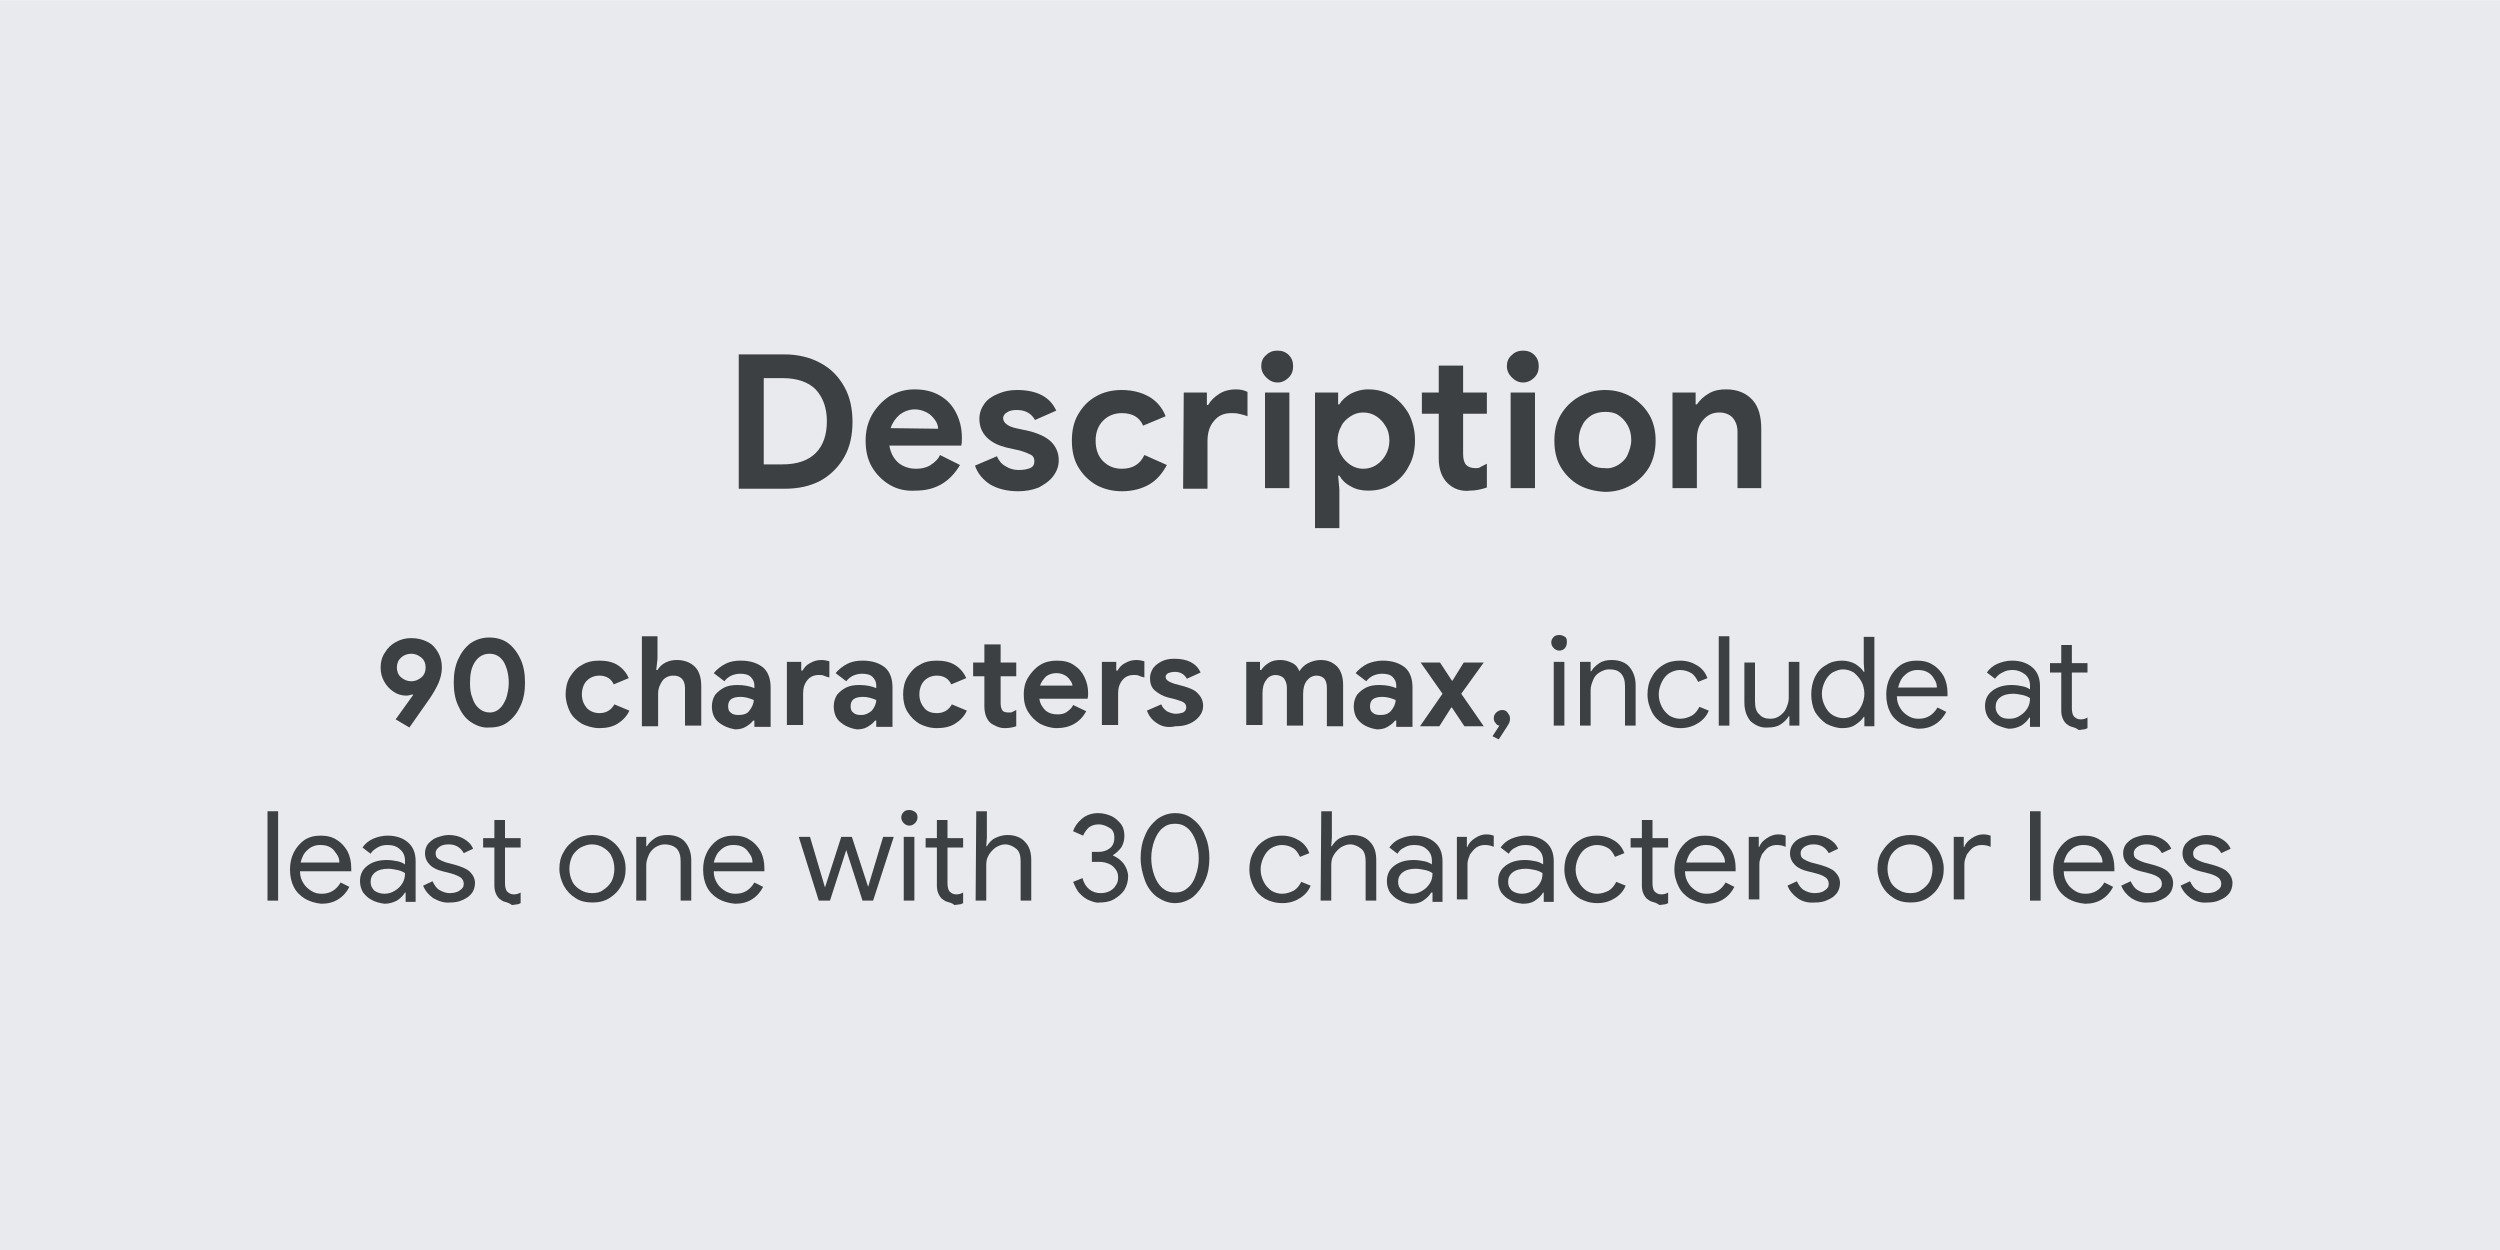 <?xml version="1.0" encoding="utf-8"?>
<!-- Generator: Adobe Illustrator 25.3.1, SVG Export Plug-In . SVG Version: 6.00 Build 0)  -->
<svg version="1.1" id="Layer_1" xmlns="http://www.w3.org/2000/svg" xmlns:xlink="http://www.w3.org/1999/xlink" x="0px" y="0px"
	 viewBox="0 0 400 200" style="enable-background:new 0 0 400 200;" xml:space="preserve">
<style type="text/css">
	.st0{fill:#E8EAED;stroke:#E8EAED;stroke-width:0.55;stroke-linecap:round;stroke-linejoin:round;}
	.st1{fill:#3D4043;}
	.st2{enable-background:new    ;}
</style>
<path class="st0" d="M0.1,0.3h400v200H0L0.1,0.3z"/>
<g>
	<path class="st1" d="M118.2,56.7h7.3c2.2,0,4.2,0.5,5.8,1.4c1.7,0.9,2.9,2.2,3.8,3.8s1.3,3.5,1.3,5.6s-0.4,4-1.3,5.6
		s-2.2,2.9-3.8,3.8c-1.7,0.9-3.6,1.3-5.8,1.3h-7.3L118.2,56.7z M125.2,74.3c2.3,0,4.1-0.6,5.3-1.8s1.8-2.9,1.8-5.1
		c0-2.1-0.6-3.8-1.8-5.1c-1.2-1.2-3-1.8-5.3-1.8h-3v13.8H125.2z"/>
	<g class="st2">
		<path class="st1" d="M142.4,77.6c-1.2-0.7-2.2-1.7-2.9-2.9s-1-2.6-1-4.2c0-1.5,0.3-2.8,1-4.1c0.7-1.2,1.6-2.2,2.8-3
			c1.2-0.7,2.5-1.1,4-1.1c1.6,0,2.9,0.3,4.1,1c1.2,0.7,2,1.6,2.6,2.8s0.9,2.5,0.9,3.9c0,0.5,0,0.9-0.1,1.3h-11.5
			c0.2,1.2,0.7,2.1,1.5,2.8c0.8,0.6,1.7,0.9,2.8,0.9c0.9,0,1.7-0.2,2.3-0.6s1.2-0.9,1.5-1.6l3.2,1.6c-1.6,2.7-3.9,4.1-7.1,4.1
			C145,78.6,143.6,78.3,142.4,77.6L142.4,77.6z M150.1,68.6c0-0.5-0.2-1-0.5-1.4s-0.7-0.9-1.3-1.2s-1.2-0.5-1.9-0.5
			c-0.9,0-1.7,0.3-2.4,0.8c-0.7,0.6-1.2,1.3-1.5,2.2L150.1,68.6L150.1,68.6z"/>
		<path class="st1" d="M158.4,77.5c-1.2-0.8-2-1.8-2.4-3l3.5-1.5c0.3,0.7,0.8,1.3,1.4,1.6c0.6,0.4,1.3,0.6,2.1,0.6
			c0.7,0,1.3-0.1,1.8-0.3s0.7-0.6,0.7-1.1s-0.2-0.9-0.7-1.1c-0.4-0.2-1.1-0.5-2-0.7l-1.8-0.4c-1.2-0.3-2.3-0.8-3.1-1.6
			s-1.2-1.8-1.2-3c0-0.9,0.3-1.7,0.8-2.4s1.2-1.2,2.2-1.6c0.9-0.4,1.9-0.6,3-0.6c3.2,0,5.3,1.1,6.3,3.3l-3.4,1.5
			c-0.6-1.1-1.6-1.6-2.9-1.6c-0.7,0-1.2,0.1-1.6,0.4c-0.4,0.2-0.6,0.6-0.6,0.9c0,0.7,0.7,1.3,2,1.6l2.3,0.5c1.5,0.4,2.7,1,3.4,1.7
			s1.2,1.7,1.2,2.9c0,1-0.3,1.8-0.9,2.6s-1.4,1.3-2.3,1.8c-1,0.4-2.1,0.6-3.3,0.6C161.1,78.6,159.6,78.2,158.4,77.5z"/>
	</g>
	<path class="st1" d="M175.4,77.6c-1.2-0.7-2.2-1.7-2.9-2.9s-1-2.6-1-4.2s0.3-3,1-4.2s1.6-2.2,2.9-2.9c1.2-0.7,2.6-1,4.1-1
		c1.7,0,3.2,0.4,4.4,1.1s2.1,1.8,2.6,3.1l-3.6,1.5c-0.6-1.4-1.8-2-3.4-2c-1.2,0-2.2,0.4-3,1.2s-1.2,1.9-1.2,3.2
		c0,1.4,0.4,2.5,1.2,3.3s1.8,1.2,3,1.2c1.7,0,2.9-0.7,3.6-2.2l3.6,1.6c-0.7,1.3-1.6,2.4-2.8,3.1s-2.7,1.1-4.4,1.1
		C178.1,78.6,176.7,78.3,175.4,77.6L175.4,77.6z"/>
	<g class="st2">
		<path class="st1" d="M189.4,62.8h3.7v2h0.2c0.4-0.7,1-1.3,1.8-1.8s1.7-0.7,2.6-0.7c0.7,0,1.3,0.1,1.9,0.4v3.9
			c-0.5-0.2-1-0.3-1.4-0.4s-0.8-0.1-1.2-0.1c-1.2,0-2.1,0.4-2.8,1.3c-0.7,0.8-1,1.9-1,3.2v7.6h-3.9L189.4,62.8L189.4,62.8z"/>
		<path class="st1" d="M202.6,60.4c-0.5-0.5-0.8-1.1-0.8-1.8s0.2-1.3,0.8-1.8c0.5-0.5,1.1-0.7,1.8-0.7s1.3,0.2,1.8,0.7
			s0.7,1.1,0.7,1.8s-0.2,1.3-0.7,1.8s-1.1,0.8-1.8,0.8S203.1,60.9,202.6,60.4z M202.4,62.8h3.9v15.3h-3.9V62.8z"/>
	</g>
	<path class="st1" d="M210.4,62.8h3.7v1.9h0.2c0.4-0.7,1-1.2,1.8-1.7c0.8-0.4,1.7-0.7,2.8-0.7c1.4,0,2.6,0.3,3.8,1
		c1.1,0.7,2,1.7,2.7,2.9c0.6,1.2,1,2.6,1,4.2s-0.3,3-1,4.2c-0.6,1.2-1.5,2.2-2.7,2.9c-1.1,0.7-2.4,1-3.8,1c-1,0-2-0.2-2.8-0.7
		c-0.8-0.4-1.4-1-1.8-1.7h-0.2l0.2,2.2v6.2h-3.9V62.8z M220.2,74.4c0.6-0.4,1.1-0.9,1.5-1.6s0.6-1.5,0.6-2.3c0-0.9-0.2-1.7-0.6-2.3
		c-0.4-0.7-0.9-1.2-1.5-1.6s-1.3-0.6-2.1-0.6c-0.7,0-1.4,0.2-2,0.6s-1.2,0.9-1.5,1.6c-0.4,0.7-0.6,1.5-0.6,2.3
		c0,0.9,0.2,1.7,0.6,2.3c0.4,0.7,0.9,1.2,1.5,1.6s1.3,0.6,2,0.6C218.9,75,219.6,74.8,220.2,74.4z"/>
	<path class="st1" d="M233.2,78.3c-0.6-0.2-1.2-0.6-1.6-1c-0.9-0.9-1.4-2.2-1.4-3.9v-7.2h-2.7v-3.4h2.7v-4.3h3.9v4.3h3.8v3.4h-3.8
		v6.5c0,0.8,0.2,1.4,0.5,1.7s0.8,0.5,1.4,0.5c0.4,0,0.7,0,0.9-0.2c0.2-0.1,0.6-0.3,1-0.5V78c-0.9,0.3-1.8,0.5-2.7,0.5
		C234.5,78.6,233.8,78.5,233.2,78.3L233.2,78.3z"/>
	<path class="st1" d="M241.9,60.4c-0.5-0.5-0.8-1.1-0.8-1.8s0.2-1.3,0.8-1.8c0.5-0.5,1.1-0.7,1.8-0.7s1.3,0.2,1.8,0.7
		s0.7,1.1,0.7,1.8s-0.2,1.3-0.7,1.8s-1.1,0.8-1.8,0.8S242.4,60.9,241.9,60.4z M241.7,62.8h3.9v15.3h-3.9V62.8z"/>
	<path class="st1" d="M252.6,77.6c-1.2-0.7-2.2-1.7-2.9-2.9s-1-2.6-1-4.2c0-1.5,0.3-2.9,1-4.1s1.7-2.2,2.9-2.9s2.7-1.1,4.2-1.1
		c1.6,0,3,0.4,4.2,1.1s2.2,1.7,2.9,2.9s1,2.6,1,4.1s-0.3,2.9-1,4.2c-0.7,1.2-1.7,2.2-2.9,2.9s-2.6,1.1-4.2,1.1
		C255.2,78.6,253.9,78.3,252.6,77.6L252.6,77.6z M258.9,74.4c0.6-0.4,1.2-0.9,1.5-1.6s0.6-1.5,0.6-2.4s-0.2-1.7-0.6-2.4
		s-0.9-1.2-1.5-1.6s-1.3-0.5-2.1-0.5s-1.5,0.2-2.1,0.5c-0.6,0.4-1.2,0.9-1.5,1.6c-0.4,0.7-0.6,1.5-0.6,2.4s0.2,1.7,0.6,2.4
		s0.9,1.2,1.5,1.6s1.3,0.5,2.1,0.5C257.5,75,258.2,74.8,258.9,74.4z"/>
	<path class="st1" d="M267.6,62.8h3.7v1.9h0.2c0.5-0.7,1.1-1.3,2-1.8s1.8-0.6,2.7-0.6c1.8,0,3.2,0.6,4.2,1.7c1,1.1,1.4,2.7,1.4,4.6
		v9.5H278v-9c0-1-0.3-1.7-0.8-2.3c-0.5-0.5-1.2-0.8-2.1-0.8c-1.1,0-1.9,0.4-2.6,1.2s-1,1.8-1,3.1v7.8h-3.9L267.6,62.8L267.6,62.8z"
		/>
	<g class="st2">
		<path class="st1" d="M63.3,115.1l2.8-3.9l-0.1-0.1c-0.3,0.1-0.7,0.2-1,0.2c-0.7,0-1.4-0.2-2-0.6s-1.1-0.9-1.5-1.6
			s-0.6-1.4-0.6-2.3s0.2-1.7,0.7-2.4c0.4-0.7,1-1.3,1.8-1.7c0.7-0.4,1.5-0.6,2.4-0.6c1,0,1.8,0.2,2.6,0.6s1.3,1,1.7,1.7
			s0.6,1.5,0.6,2.4s-0.2,1.6-0.5,2.4c-0.3,0.7-0.8,1.6-1.4,2.5l-3.3,4.7L63.3,115.1z M67.4,108.4c0.5-0.4,0.7-1,0.7-1.6
			s-0.2-1.2-0.7-1.6s-1-0.6-1.6-0.6s-1.2,0.2-1.6,0.6c-0.5,0.4-0.7,1-0.7,1.6s0.2,1.2,0.7,1.6s1,0.6,1.6,0.6S66.9,108.8,67.4,108.4z
			"/>
		<path class="st1" d="M75.3,115.5c-0.9-0.6-1.5-1.5-2-2.6s-0.7-2.3-0.7-3.7s0.2-2.6,0.7-3.7s1.1-1.9,2-2.6c0.9-0.6,1.9-0.9,3-0.9
			s2.2,0.3,3,0.9s1.5,1.5,2,2.6s0.7,2.3,0.7,3.7s-0.2,2.6-0.7,3.7s-1.1,1.9-2,2.6s-1.9,0.9-3,0.9C77.2,116.5,76.2,116.1,75.3,115.5z
			 M79.9,113.4c0.5-0.4,0.8-1,1.1-1.7c0.2-0.7,0.4-1.5,0.4-2.4c0-1.4-0.3-2.5-0.8-3.4c-0.6-0.9-1.3-1.3-2.3-1.3
			c-0.9,0-1.7,0.4-2.3,1.3s-0.8,2-0.8,3.4c0,0.9,0.1,1.7,0.4,2.4c0.2,0.7,0.6,1.3,1.1,1.7s1,0.6,1.7,0.6
			C78.9,114,79.5,113.8,79.9,113.4L79.9,113.4z"/>
		<path class="st1" d="M93.1,115.8c-0.8-0.5-1.5-1.1-1.9-1.9s-0.7-1.8-0.7-2.8s0.2-2,0.7-2.8s1.1-1.5,1.9-1.9
			c0.8-0.5,1.7-0.7,2.8-0.7s2.1,0.2,2.9,0.7s1.4,1.2,1.8,2.1l-2.4,1c-0.4-0.9-1.2-1.4-2.3-1.4c-0.8,0-1.5,0.3-2,0.8
			s-0.8,1.3-0.8,2.2s0.3,1.6,0.8,2.2c0.5,0.5,1.2,0.8,2,0.8c1.1,0,1.9-0.5,2.4-1.4l2.4,1c-0.4,0.9-1.1,1.6-1.9,2.1s-1.8,0.7-2.9,0.7
			C94.9,116.5,93.9,116.2,93.1,115.8L93.1,115.8z"/>
	</g>
	<path class="st1" d="M102.6,101.8h2.6v3.6l-0.2,1.8h0.2c0.3-0.5,0.7-0.9,1.3-1.2s1.2-0.4,1.8-0.4c1.2,0,2.2,0.4,2.9,1.1
		s1,1.8,1,3.1v6.3h-2.6v-6c0-0.7-0.2-1.2-0.5-1.5c-0.4-0.4-0.8-0.5-1.4-0.5c-0.7,0-1.3,0.3-1.7,0.8c-0.4,0.6-0.7,1.2-0.7,2.1v5.2
		h-2.6v-14.4H102.6z"/>
	<path class="st1" d="M114.9,115.5c-0.7-0.6-1-1.5-1-2.5c0-0.7,0.2-1.3,0.5-1.8c0.4-0.5,0.9-0.9,1.5-1.2s1.3-0.4,2.1-0.4
		c1.1,0,2,0.2,2.7,0.5v-0.4c0-0.6-0.2-1-0.6-1.4s-1-0.5-1.7-0.5c-0.5,0-0.9,0.1-1.4,0.3c-0.4,0.2-0.8,0.5-1.1,0.9l-1.7-1.3
		c0.5-0.6,1.1-1.1,1.9-1.5s1.6-0.5,2.4-0.5c1.6,0,2.7,0.4,3.6,1.1c0.8,0.7,1.2,1.8,1.2,3.2v6.3h-2.6v-1h-0.2c-0.3,0.4-0.7,0.7-1.2,1
		s-1.1,0.4-1.7,0.4C116.5,116.5,115.6,116.1,114.9,115.5L114.9,115.5z M119.9,113.7c0.4-0.5,0.7-1.1,0.7-1.7
		c-0.7-0.3-1.4-0.5-2.1-0.5c-1.4,0-2,0.5-2,1.5c0,0.4,0.1,0.8,0.4,1c0.3,0.3,0.7,0.4,1.3,0.4C118.9,114.4,119.6,114.2,119.9,113.7z"
		/>
	<path class="st1" d="M125.7,105.9h2.5v1.4h0.2c0.3-0.5,0.6-0.9,1.2-1.2c0.5-0.3,1.1-0.5,1.8-0.5c0.5,0,0.9,0.1,1.3,0.2v2.6
		c-0.4-0.1-0.7-0.2-0.9-0.3s-0.5-0.1-0.8-0.1c-0.8,0-1.4,0.3-1.8,0.8c-0.5,0.6-0.7,1.3-0.7,2.1v5.1h-2.6v-10.1H125.7z"/>
	<g class="st2">
		<path class="st1" d="M134.4,115.5c-0.7-0.6-1-1.5-1-2.5c0-0.7,0.2-1.3,0.5-1.8c0.4-0.5,0.9-0.9,1.5-1.2s1.3-0.4,2.1-0.4
			c1.1,0,2,0.2,2.7,0.5v-0.4c0-0.6-0.2-1-0.6-1.4s-1-0.5-1.7-0.5c-0.5,0-0.9,0.1-1.4,0.3c-0.4,0.2-0.8,0.5-1.1,0.9l-1.7-1.3
			c0.5-0.6,1.1-1.1,1.9-1.5s1.6-0.5,2.4-0.5c1.6,0,2.7,0.4,3.6,1.1c0.8,0.7,1.2,1.8,1.2,3.2v6.3h-2.6v-1h-0.2
			c-0.3,0.4-0.7,0.7-1.2,1s-1.1,0.4-1.7,0.4C135.9,116.5,135.1,116.1,134.4,115.5z M139.5,113.7c0.4-0.5,0.7-1.1,0.7-1.7
			c-0.7-0.3-1.4-0.5-2.1-0.5c-1.4,0-2,0.5-2,1.5c0,0.4,0.1,0.8,0.4,1c0.3,0.3,0.7,0.4,1.3,0.4S138.9,114.2,139.5,113.7L139.5,113.7z
			"/>
		<path class="st1" d="M147.1,115.8c-0.8-0.5-1.4-1.1-1.9-1.9s-0.7-1.8-0.7-2.8s0.2-2,0.7-2.8s1.1-1.5,1.9-1.9
			c0.8-0.5,1.7-0.7,2.8-0.7s2.1,0.2,2.9,0.7s1.4,1.2,1.8,2.1l-2.4,1c-0.4-0.9-1.2-1.4-2.3-1.4c-0.8,0-1.5,0.3-2,0.8
			s-0.8,1.3-0.8,2.2s0.3,1.6,0.8,2.2s1.2,0.8,2,0.8c1.1,0,1.9-0.5,2.4-1.4l2.4,1c-0.4,0.9-1.1,1.6-1.9,2.1s-1.8,0.7-2.9,0.7
			S147.9,116.2,147.1,115.8L147.1,115.8z"/>
	</g>
	<path class="st1" d="M159.4,116.2c-0.4-0.2-0.8-0.4-1-0.6c-0.6-0.6-0.9-1.5-0.9-2.6v-4.8h-1.8V106h1.8v-2.9h2.6v2.9h2.5v2.2h-2.5
		v4.3c0,0.5,0.1,0.9,0.3,1.2c0.2,0.2,0.5,0.3,1,0.3c0.3,0,0.5,0,0.6-0.1l0.6-0.3v2.6c-0.6,0.2-1.2,0.3-1.8,0.3
		S159.9,116.4,159.4,116.2L159.4,116.2z"/>
	<path class="st1" d="M166.4,115.8c-0.8-0.5-1.4-1.1-1.9-1.9s-0.7-1.7-0.7-2.8c0-1,0.2-1.9,0.7-2.7s1.1-1.5,1.9-2s1.7-0.7,2.7-0.7
		c1.1,0,2,0.2,2.7,0.7c0.8,0.5,1.3,1.1,1.7,1.9s0.6,1.7,0.6,2.6c0,0.3,0,0.6-0.1,0.9h-7.7c0.1,0.8,0.5,1.4,1,1.9
		c0.5,0.4,1.1,0.6,1.9,0.6c0.6,0,1.1-0.1,1.5-0.4s0.8-0.6,1-1.1l2.1,1c-1,1.8-2.6,2.7-4.7,2.7C168.1,116.5,167.2,116.2,166.4,115.8z
		 M171.6,109.8c0-0.3-0.1-0.6-0.4-1s-0.5-0.6-0.9-0.8s-0.8-0.3-1.3-0.3c-0.6,0-1.2,0.2-1.6,0.5c-0.4,0.4-0.8,0.9-1,1.5h5.2V109.8z"
		/>
	<path class="st1" d="M176.1,105.9h2.5v1.4h0.2c0.3-0.5,0.6-0.9,1.2-1.2c0.5-0.3,1.1-0.5,1.8-0.5c0.5,0,0.9,0.1,1.3,0.2v2.6
		c-0.4-0.1-0.7-0.2-0.9-0.3s-0.5-0.1-0.8-0.1c-0.8,0-1.4,0.3-1.8,0.8c-0.5,0.6-0.7,1.3-0.7,2.1v5.1h-2.6v-10.1H176.1z"/>
	<path class="st1" d="M185.1,115.7c-0.8-0.5-1.3-1.2-1.6-2l2.3-1c0.2,0.5,0.5,0.8,0.9,1.1c0.4,0.2,0.9,0.4,1.4,0.4s0.9-0.1,1.2-0.2
		c0.3-0.2,0.5-0.4,0.5-0.8c0-0.3-0.1-0.6-0.4-0.8s-0.7-0.3-1.3-0.5l-1.2-0.3c-0.8-0.2-1.5-0.6-2.1-1.1s-0.8-1.2-0.8-2
		c0-0.6,0.2-1.1,0.5-1.6c0.4-0.5,0.8-0.8,1.4-1.1s1.3-0.4,2-0.4c2.1,0,3.5,0.7,4.2,2.2l-2.2,1c-0.4-0.7-1-1.1-1.9-1.1
		c-0.5,0-0.8,0.1-1.1,0.2c-0.3,0.2-0.4,0.4-0.4,0.6c0,0.5,0.5,0.8,1.4,1.1l1.5,0.4c1,0.3,1.8,0.6,2.3,1.2c0.5,0.5,0.8,1.2,0.8,1.9
		s-0.2,1.2-0.6,1.7s-0.9,0.9-1.6,1.2s-1.4,0.4-2.2,0.4C186.8,116.5,185.8,116.2,185.1,115.7L185.1,115.7z"/>
	<g class="st2">
		<path class="st1" d="M199.1,105.9h2.5v1.3h0.2c0.3-0.5,0.8-0.9,1.3-1.2s1.1-0.4,1.8-0.4s1.3,0.2,1.9,0.5s0.9,0.8,1.1,1.3
			c0.3-0.5,0.8-1,1.4-1.3s1.3-0.5,2-0.5c1.2,0,2,0.4,2.7,1.1c0.6,0.7,0.9,1.7,0.9,2.9v6.6h-2.6v-6.1c0-0.6-0.1-1.1-0.4-1.5
			c-0.3-0.3-0.7-0.5-1.2-0.5c-0.7,0-1.2,0.3-1.6,0.8s-0.6,1.2-0.6,2.1v5.1h-2.6V110c0-0.6-0.2-1.1-0.5-1.5c-0.3-0.3-0.8-0.5-1.3-0.5
			c-0.6,0-1.2,0.3-1.5,0.8c-0.4,0.5-0.6,1.2-0.6,2.1v5.1h-2.6v-10.1L199.1,105.9z"/>
		<path class="st1" d="M217.6,115.5c-0.7-0.6-1-1.5-1-2.5c0-0.7,0.2-1.3,0.5-1.8c0.4-0.5,0.9-0.9,1.5-1.2s1.3-0.4,2.1-0.4
			c1.1,0,2,0.2,2.7,0.5v-0.4c0-0.6-0.2-1-0.6-1.4s-1-0.5-1.7-0.5c-0.5,0-0.9,0.1-1.4,0.3c-0.4,0.2-0.8,0.5-1.1,0.9l-1.7-1.3
			c0.5-0.6,1.1-1.1,1.9-1.5c0.7-0.3,1.6-0.5,2.4-0.5c1.6,0,2.7,0.4,3.6,1.1c0.8,0.7,1.2,1.8,1.2,3.2v6.3h-2.6v-1h-0.2
			c-0.3,0.4-0.7,0.7-1.2,1s-1.1,0.4-1.7,0.4C219.1,116.5,218.2,116.1,217.6,115.5z M222.6,113.7c0.4-0.5,0.7-1.1,0.7-1.7
			c-0.7-0.3-1.4-0.5-2.1-0.5c-1.4,0-2,0.5-2,1.5c0,0.4,0.1,0.8,0.4,1c0.3,0.3,0.7,0.4,1.3,0.4C221.6,114.4,222.2,114.2,222.6,113.7
			L222.6,113.7z"/>
	</g>
	<path class="st1" d="M230.8,111l-3.5-5h3.1l1.9,2.9h0.1l1.8-2.9h3.2l-3.6,5l3.6,5.2h-3.1l-2-3h-0.1l-1.9,3h-3.1L230.8,111z"/>
	<g class="st2">
		<path class="st1" d="M238.8,117.8l1.1-1.7c-0.2,0-0.5-0.2-0.6-0.4c-0.2-0.2-0.3-0.5-0.3-0.8s0.1-0.6,0.4-0.9
			c0.2-0.2,0.6-0.4,0.9-0.4c0.4,0,0.7,0.1,0.9,0.4s0.4,0.5,0.4,0.9c0,0.2,0,0.4-0.1,0.7c-0.1,0.2-0.2,0.4-0.4,0.7l-1.3,2
			L238.8,117.8z"/>
		<path class="st1" d="M248.6,103.7c-0.2-0.2-0.4-0.5-0.4-0.9c0-0.3,0.1-0.6,0.4-0.9c0.2-0.2,0.5-0.3,0.9-0.3c0.3,0,0.6,0.1,0.9,0.3
			s0.3,0.5,0.3,0.9c0,0.3-0.1,0.6-0.3,0.9c-0.2,0.2-0.5,0.4-0.9,0.4S248.8,103.9,248.6,103.7z M248.6,105.9h1.7v10.2h-1.7V105.9z"/>
		<path class="st1" d="M252.9,105.9h1.6v1.5h0.1c0.3-0.5,0.7-0.9,1.3-1.3s1.3-0.5,2-0.5c1.2,0,2.2,0.4,2.8,1.1s1,1.7,1,2.9v6.5H260
			v-6.3c0-0.9-0.2-1.6-0.7-2.1s-1.1-0.6-1.9-0.6c-0.5,0-1,0.2-1.5,0.5s-0.8,0.7-1,1.2s-0.4,1-0.4,1.6v5.7h-1.7v-10.2L252.9,105.9z"
			/>
		<path class="st1" d="M266.1,115.8c-0.8-0.5-1.4-1.1-1.8-1.9s-0.7-1.7-0.7-2.8c0-1,0.2-2,0.7-2.8c0.4-0.8,1.1-1.5,1.8-1.9
			c0.8-0.5,1.7-0.7,2.7-0.7c1.1,0,2,0.3,2.8,0.8s1.3,1.2,1.6,2l-1.5,0.6c-0.3-0.6-0.6-1.1-1.1-1.4s-1.1-0.5-1.8-0.5
			c-0.6,0-1.2,0.2-1.7,0.5s-0.9,0.8-1.2,1.4s-0.5,1.3-0.5,2c0,0.8,0.2,1.4,0.5,2s0.7,1,1.2,1.4c0.5,0.3,1.1,0.5,1.7,0.5
			c0.7,0,1.3-0.2,1.9-0.5c0.5-0.3,0.9-0.8,1.2-1.4l1.5,0.6c-0.3,0.8-0.9,1.5-1.7,2s-1.7,0.8-2.8,0.8
			C267.8,116.5,267,116.2,266.1,115.8L266.1,115.8z"/>
		<path class="st1" d="M275,101.8h1.7v14.3H275V101.8z"/>
	</g>
	<g class="st2">
		<path class="st1" d="M280.1,115.4c-0.6-0.7-1-1.7-1-3V106h1.7v6.2c0,1,0.2,1.7,0.7,2.1c0.4,0.5,1,0.7,1.8,0.7
			c0.6,0,1.1-0.2,1.5-0.5s0.8-0.7,1-1.2s0.4-1,0.4-1.6v-5.8h1.7v10.2h-1.6v-1.5h-0.1c-0.3,0.5-0.7,0.9-1.3,1.3s-1.3,0.5-2,0.5
			C281.8,116.5,280.9,116.1,280.1,115.4L280.1,115.4z"/>
		<path class="st1" d="M292.2,115.8c-0.7-0.5-1.3-1.1-1.8-1.9c-0.4-0.8-0.6-1.8-0.6-2.8s0.2-2,0.6-2.8s1-1.5,1.8-1.9
			c0.7-0.5,1.6-0.7,2.5-0.7c0.8,0,1.5,0.2,2.1,0.5c0.6,0.4,1.1,0.8,1.4,1.3h0.1l-0.1-1.4v-4.2h1.7v14.3h-1.6v-1.5h-0.1
			c-0.3,0.5-0.8,0.9-1.4,1.3s-1.3,0.5-2.1,0.5C293.9,116.5,293,116.2,292.2,115.8z M296.6,114.4c0.5-0.3,0.9-0.8,1.2-1.4
			s0.5-1.3,0.5-2s-0.2-1.5-0.5-2s-0.7-1-1.2-1.4c-0.5-0.3-1.1-0.5-1.7-0.5s-1.1,0.2-1.7,0.5c-0.5,0.3-0.9,0.8-1.2,1.4
			s-0.5,1.3-0.5,2c0,0.8,0.2,1.4,0.5,2s0.7,1.1,1.2,1.4s1.1,0.5,1.7,0.5S296,114.8,296.6,114.4z"/>
	</g>
	<path class="st1" d="M304.2,115.8c-0.8-0.5-1.4-1.1-1.8-1.9s-0.6-1.7-0.6-2.8c0-1,0.2-1.9,0.6-2.7s1-1.5,1.7-2
		c0.8-0.5,1.6-0.7,2.6-0.7s1.9,0.2,2.6,0.7c0.7,0.4,1.3,1.1,1.7,1.8c0.4,0.8,0.6,1.7,0.6,2.7v0.5h-8.1c0,0.8,0.2,1.4,0.6,2
		c0.3,0.5,0.8,0.9,1.3,1.2s1,0.4,1.6,0.4c1.3,0,2.3-0.6,3-1.8l1.4,0.7c-0.4,0.8-1,1.5-1.8,2s-1.7,0.7-2.7,0.7
		C306,116.5,305.1,116.2,304.2,115.8L304.2,115.8z M309.9,110c0-0.4-0.1-0.9-0.4-1.3c-0.2-0.4-0.5-0.8-1-1.1s-1-0.4-1.7-0.4
		c-0.8,0-1.5,0.3-2,0.8c-0.6,0.5-0.9,1.2-1.1,2H309.9z"/>
	<path class="st1" d="M319.5,116c-0.6-0.3-1-0.7-1.4-1.2c-0.3-0.5-0.5-1.1-0.5-1.8c0-1.1,0.4-1.9,1.2-2.5s1.8-0.9,3.1-0.9
		c0.6,0,1.2,0.1,1.7,0.2s0.9,0.3,1.2,0.5v-0.6c0-0.8-0.3-1.4-0.8-1.8s-1.2-0.7-2-0.7c-0.6,0-1.1,0.1-1.6,0.4c-0.5,0.2-0.9,0.6-1.2,1
		l-1.3-1c0.4-0.6,1-1.1,1.7-1.4s1.5-0.5,2.3-0.5c1.4,0,2.5,0.4,3.3,1.1s1.2,1.7,1.2,3v6.5h-1.6v-1.5h-0.1c-0.3,0.5-0.7,0.9-1.3,1.3
		c-0.6,0.3-1.2,0.5-2,0.5C320.8,116.5,320.2,116.3,319.5,116L319.5,116z M323.2,114.5c0.5-0.3,0.9-0.7,1.2-1.2s0.4-1,0.4-1.6
		c-0.3-0.2-0.7-0.4-1.2-0.5s-1-0.2-1.5-0.2c-0.9,0-1.6,0.2-2.1,0.6s-0.7,0.9-0.7,1.5s0.2,1,0.6,1.4s1,0.5,1.6,0.5
		C322.2,115,322.8,114.8,323.2,114.5z"/>
	<path class="st1" d="M331.5,116.3c-0.4-0.1-0.6-0.3-0.9-0.5c-0.5-0.5-0.8-1.2-0.8-2.1v-6.1H328v-1.5h1.8v-2.9h1.7v2.9h2.5v1.5h-2.5
		v5.7c0,0.6,0.1,1,0.3,1.3c0.3,0.3,0.6,0.5,1.1,0.5c0.4,0,0.8-0.1,1.1-0.3v1.7c-0.2,0.1-0.4,0.2-0.6,0.2s-0.5,0.1-0.8,0.1
		C332.2,116.5,331.9,116.4,331.5,116.3L331.5,116.3z"/>
	<path class="st1" d="M42.8,129.8h1.7v14.3h-1.7V129.8z"/>
	<path class="st1" d="M48.8,143.8c-0.8-0.5-1.4-1.1-1.8-1.9s-0.6-1.7-0.6-2.8c0-1,0.2-1.9,0.6-2.7s1-1.5,1.7-2
		c0.8-0.5,1.6-0.7,2.6-0.7s1.9,0.2,2.6,0.7c0.7,0.4,1.3,1.1,1.7,1.8c0.4,0.8,0.6,1.7,0.6,2.7v0.5H48c0,0.8,0.2,1.4,0.6,2
		c0.3,0.5,0.8,0.9,1.3,1.2s1,0.4,1.6,0.4c1.3,0,2.3-0.6,3-1.8l1.4,0.7c-0.4,0.8-1,1.5-1.8,2s-1.7,0.7-2.7,0.7
		C50.4,144.5,49.5,144.2,48.8,143.8L48.8,143.8z M54.3,138c0-0.4-0.1-0.9-0.4-1.3s-0.5-0.8-1-1.1s-1-0.4-1.7-0.4
		c-0.8,0-1.5,0.3-2,0.8c-0.6,0.5-0.9,1.2-1.1,2H54.3z"/>
	<g class="st2">
		<path class="st1" d="M59.5,144c-0.6-0.3-1-0.7-1.4-1.2c-0.3-0.5-0.5-1.1-0.5-1.8c0-1.1,0.4-1.9,1.2-2.5s1.8-0.9,3.1-0.9
			c0.6,0,1.2,0.1,1.7,0.2c0.5,0.1,0.9,0.3,1.2,0.5v-0.6c0-0.8-0.3-1.4-0.8-1.8c-0.5-0.5-1.2-0.7-2-0.7c-0.6,0-1.1,0.1-1.6,0.4
			s-0.9,0.6-1.1,1l-1.3-1c0.4-0.6,1-1.1,1.7-1.4s1.5-0.5,2.3-0.5c1.4,0,2.5,0.4,3.3,1.1s1.2,1.7,1.2,3v6.5h-1.6v-1.5h-0.1
			c-0.3,0.5-0.7,0.9-1.3,1.3c-0.6,0.3-1.2,0.5-2,0.5C60.8,144.5,60,144.3,59.5,144z M63.2,142.5c0.5-0.3,0.9-0.7,1.2-1.2
			s0.4-1,0.4-1.6c-0.3-0.2-0.7-0.4-1.2-0.5s-1-0.2-1.5-0.2c-0.9,0-1.6,0.2-2.1,0.6s-0.7,0.9-0.7,1.5s0.2,1,0.6,1.4
			c0.4,0.3,1,0.5,1.6,0.5C62.2,143,62.7,142.8,63.2,142.5z"/>
		<path class="st1" d="M69.3,143.7c-0.7-0.5-1.3-1.2-1.6-2l1.5-0.7c0.3,0.6,0.6,1.1,1.1,1.4s1.1,0.5,1.6,0.5c0.6,0,1.2-0.1,1.6-0.4
			c0.5-0.3,0.7-0.6,0.7-1.1c0-0.4-0.2-0.8-0.5-1s-0.9-0.5-1.7-0.7l-1.2-0.3c-0.8-0.2-1.5-0.5-2-1s-0.8-1.1-0.8-1.9
			c0-0.6,0.2-1.1,0.5-1.5c0.4-0.4,0.8-0.8,1.4-1s1.2-0.4,1.9-0.4c0.9,0,1.7,0.2,2.4,0.6s1.2,0.9,1.5,1.6l-1.5,0.7
			c-0.5-0.9-1.3-1.4-2.4-1.4c-0.6,0-1.1,0.1-1.5,0.4s-0.6,0.6-0.6,1s0.1,0.7,0.4,0.9s0.7,0.4,1.3,0.6l1.5,0.4c1,0.3,1.8,0.6,2.3,1.1
			s0.8,1.1,0.8,1.8c0,0.6-0.2,1.2-0.5,1.6c-0.4,0.5-0.8,0.8-1.5,1.1c-0.6,0.3-1.3,0.4-2,0.4C71.1,144.5,70.2,144.2,69.3,143.7
			L69.3,143.7z"/>
	</g>
	<path class="st1" d="M80.8,144.3c-0.4-0.1-0.6-0.3-0.9-0.5c-0.5-0.5-0.8-1.2-0.8-2.1v-6.1h-1.8v-1.5h1.8v-2.9h1.7v2.9h2.5v1.5h-2.5
		v5.7c0,0.6,0.1,1,0.3,1.3c0.3,0.3,0.6,0.5,1.1,0.5c0.4,0,0.8-0.1,1.1-0.3v1.7c-0.2,0.1-0.4,0.2-0.6,0.2s-0.5,0.1-0.8,0.1
		C81.5,144.5,81.2,144.4,80.8,144.3L80.8,144.3z"/>
	<path class="st1" d="M92.1,143.7c-0.8-0.5-1.4-1.1-1.9-2c-0.4-0.8-0.7-1.7-0.7-2.7s0.2-1.9,0.7-2.7c0.4-0.8,1.1-1.5,1.9-2
		s1.7-0.7,2.7-0.7s1.9,0.2,2.7,0.7s1.4,1.1,1.9,2s0.7,1.7,0.7,2.7s-0.2,1.9-0.7,2.7c-0.4,0.8-1.1,1.5-1.9,2s-1.7,0.7-2.7,0.7
		S92.8,144.2,92.1,143.7z M96.5,142.4c0.5-0.3,1-0.8,1.3-1.3s0.5-1.3,0.5-2.1s-0.2-1.5-0.5-2.1s-0.8-1-1.3-1.3s-1.1-0.5-1.8-0.5
		c-0.6,0-1.2,0.2-1.8,0.5c-0.5,0.3-1,0.8-1.3,1.3c-0.3,0.6-0.5,1.3-0.5,2.1s0.2,1.5,0.5,2.1s0.8,1,1.3,1.3s1.1,0.5,1.8,0.5
		S96,142.8,96.5,142.4z"/>
	<g class="st2">
		<path class="st1" d="M101.8,133.9h1.6v1.5h0.1c0.3-0.5,0.7-0.9,1.3-1.3s1.3-0.5,2-0.5c1.2,0,2.2,0.4,2.8,1.1s1,1.7,1,2.9v6.5h-1.7
			v-6.3c0-0.9-0.2-1.6-0.7-2.1c-0.5-0.4-1.1-0.6-1.9-0.6c-0.5,0-1,0.2-1.5,0.5c-0.4,0.3-0.8,0.7-1,1.2s-0.4,1-0.4,1.6v5.7h-1.6
			L101.8,133.9z"/>
		<path class="st1" d="M114.9,143.8c-0.8-0.5-1.4-1.1-1.8-1.9s-0.6-1.7-0.6-2.8c0-1,0.2-1.9,0.6-2.7s1-1.5,1.7-2
			c0.8-0.5,1.6-0.7,2.6-0.7s1.9,0.2,2.6,0.7c0.7,0.4,1.3,1.1,1.7,1.8c0.4,0.8,0.6,1.7,0.6,2.7v0.5h-8.1c0,0.8,0.2,1.4,0.6,2
			c0.3,0.5,0.8,0.9,1.3,1.2s1,0.4,1.6,0.4c1.3,0,2.3-0.6,3-1.8l1.4,0.7c-0.4,0.8-1,1.5-1.8,2s-1.7,0.7-2.7,0.7
			C116.5,144.5,115.6,144.2,114.9,143.8L114.9,143.8z M120.4,138c0-0.4-0.1-0.9-0.4-1.3s-0.5-0.8-1-1.1s-1-0.4-1.7-0.4
			c-0.8,0-1.5,0.3-2,0.8c-0.6,0.5-0.9,1.2-1.1,2H120.4z"/>
		<path class="st1" d="M127.8,133.9h1.8l2.4,8.1l2.6-8.1h1.7l2.6,8l2.4-8h1.7l-3.3,10.2h-1.7l-2.6-8.1l-2.6,8.1H131L127.8,133.9z"/>
	</g>
	<path class="st1" d="M144.6,131.7c-0.2-0.2-0.4-0.5-0.4-0.9c0-0.3,0.1-0.6,0.4-0.9c0.2-0.2,0.5-0.3,0.9-0.3c0.3,0,0.6,0.1,0.9,0.3
		s0.4,0.5,0.4,0.9c0,0.3-0.1,0.6-0.4,0.9c-0.2,0.2-0.5,0.4-0.9,0.4S144.8,131.9,144.6,131.7z M144.6,133.9h1.7v10.2h-1.7V133.9z"/>
	<path class="st1" d="M151.6,144.3c-0.4-0.1-0.6-0.3-0.9-0.5c-0.5-0.5-0.8-1.2-0.8-2.1v-6.1h-1.8v-1.5h1.8v-2.9h1.7v2.9h2.5v1.5
		h-2.5v5.7c0,0.6,0.1,1,0.3,1.3c0.3,0.3,0.6,0.5,1.1,0.5c0.4,0,0.8-0.1,1.1-0.3v1.7c-0.2,0.1-0.4,0.2-0.6,0.2s-0.5,0.1-0.8,0.1
		C152.4,144.5,151.9,144.4,151.6,144.3L151.6,144.3z"/>
	<g class="st2">
		<path class="st1" d="M156.2,129.8h1.7v4.2l-0.1,1.4h0.1c0.3-0.5,0.7-1,1.3-1.3s1.3-0.5,2-0.5c1.2,0,2.2,0.4,2.8,1.1
			c0.7,0.7,1,1.7,1,2.9v6.5h-1.7v-6.3c0-0.9-0.2-1.6-0.7-2s-1.1-0.7-1.8-0.7c-0.5,0-1,0.2-1.5,0.5c-0.4,0.3-0.8,0.7-1.1,1.2
			s-0.4,1-0.4,1.6v5.7h-1.7L156.2,129.8L156.2,129.8z"/>
		<path class="st1" d="M174.4,144.1c-0.6-0.2-1.1-0.6-1.6-1.1s-0.8-1.2-1.1-1.9l1.5-0.6c0.2,0.8,0.6,1.4,1.1,1.8s1.1,0.6,1.8,0.6
			c0.5,0,1-0.1,1.4-0.3s0.8-0.5,1-0.9c0.3-0.4,0.4-0.8,0.4-1.3s-0.1-0.9-0.4-1.3s-0.6-0.7-1.1-0.9s-0.9-0.3-1.5-0.3h-1.2v-1.6h1.1
			c0.7,0,1.3-0.2,1.8-0.6s0.7-1,0.7-1.7c0-0.6-0.2-1.2-0.7-1.5s-1.1-0.6-1.8-0.6s-1.2,0.2-1.6,0.5c-0.4,0.4-0.7,0.8-0.9,1.3
			l-1.6-0.7c0.2-0.7,0.7-1.4,1.4-2s1.6-0.9,2.6-0.9c0.8,0,1.5,0.2,2.2,0.5c0.6,0.3,1.1,0.8,1.5,1.3c0.4,0.6,0.5,1.2,0.5,1.9
			s-0.2,1.3-0.5,1.8c-0.4,0.5-0.8,0.9-1.3,1.2v0.1c0.7,0.3,1.2,0.7,1.7,1.3c0.4,0.6,0.7,1.3,0.7,2c0,0.8-0.2,1.5-0.6,2.2
			c-0.4,0.6-1,1.1-1.7,1.5s-1.5,0.5-2.3,0.5C175.5,144.5,174.9,144.3,174.4,144.1L174.4,144.1z"/>
		<path class="st1" d="M185.1,143.5c-0.8-0.6-1.5-1.5-1.9-2.6s-0.7-2.3-0.7-3.6s0.2-2.5,0.7-3.6c0.4-1.1,1.1-1.9,1.9-2.6
			c0.8-0.6,1.8-1,2.9-1s2.1,0.3,2.9,1c0.8,0.6,1.5,1.5,1.9,2.6c0.5,1.1,0.7,2.3,0.7,3.6s-0.2,2.5-0.7,3.6s-1.1,1.9-1.9,2.6
			c-0.8,0.6-1.8,1-2.9,1S186,144.1,185.1,143.5z M190,142.1c0.6-0.5,1-1.1,1.3-2c0.3-0.8,0.5-1.8,0.5-2.8s-0.2-2-0.5-2.8
			s-0.7-1.5-1.3-2s-1.2-0.7-2-0.7s-1.4,0.2-2,0.7s-1,1.2-1.3,2s-0.5,1.8-0.5,2.8s0.2,2,0.5,2.8s0.7,1.5,1.3,2s1.2,0.7,2,0.7
			S189.4,142.6,190,142.1z"/>
		<path class="st1" d="M202.4,143.8c-0.8-0.5-1.4-1.1-1.8-1.9s-0.7-1.7-0.7-2.8c0-1,0.2-2,0.7-2.8c0.4-0.8,1.1-1.5,1.8-1.9
			c0.8-0.5,1.7-0.7,2.7-0.7c1.1,0,2,0.3,2.8,0.8s1.3,1.2,1.6,2l-1.5,0.6c-0.3-0.6-0.6-1.1-1.1-1.4s-1.1-0.5-1.8-0.5
			c-0.6,0-1.2,0.2-1.7,0.5s-0.9,0.8-1.2,1.4s-0.5,1.3-0.5,2c0,0.8,0.2,1.4,0.5,2s0.7,1,1.2,1.4c0.5,0.3,1.1,0.5,1.7,0.5
			c0.7,0,1.3-0.2,1.9-0.5c0.5-0.3,0.9-0.8,1.2-1.4l1.5,0.6c-0.3,0.8-0.9,1.5-1.7,2s-1.7,0.8-2.8,0.8S203.1,144.2,202.4,143.8
			L202.4,143.8z"/>
	</g>
	<path class="st1" d="M211.4,129.8h1.7v4.2l-0.1,1.4h0.1c0.3-0.5,0.7-1,1.3-1.3s1.3-0.5,2-0.5c1.2,0,2.2,0.4,2.8,1.1
		c0.7,0.7,1,1.7,1,2.9v6.5h-1.7v-6.3c0-0.9-0.2-1.6-0.7-2s-1.1-0.7-1.8-0.7c-0.5,0-1,0.2-1.5,0.5c-0.4,0.3-0.8,0.7-1.1,1.2
		s-0.4,1-0.4,1.6v5.7h-1.7L211.4,129.8L211.4,129.8z"/>
	<path class="st1" d="M223.8,144c-0.6-0.3-1-0.7-1.4-1.2c-0.3-0.5-0.5-1.1-0.5-1.8c0-1.1,0.4-1.9,1.2-2.5s1.8-0.9,3.1-0.9
		c0.6,0,1.2,0.1,1.7,0.2s0.9,0.3,1.2,0.5v-0.6c0-0.8-0.3-1.4-0.8-1.8c-0.5-0.5-1.2-0.7-2-0.7c-0.6,0-1.1,0.1-1.6,0.4
		c-0.5,0.2-0.9,0.6-1.1,1l-1.3-1c0.4-0.6,1-1.1,1.7-1.4s1.5-0.5,2.3-0.5c1.4,0,2.5,0.4,3.3,1.1s1.2,1.7,1.2,3v6.5h-1.6v-1.5H229
		c-0.3,0.5-0.7,0.9-1.3,1.3s-1.2,0.5-2,0.5C225,144.5,224.3,144.3,223.8,144L223.8,144z M227.6,142.5c0.5-0.3,0.9-0.7,1.2-1.2
		s0.4-1,0.4-1.6c-0.3-0.2-0.7-0.4-1.2-0.5s-1-0.2-1.5-0.2c-0.9,0-1.6,0.2-2.1,0.6s-0.7,0.9-0.7,1.5s0.2,1,0.6,1.4
		c0.4,0.3,1,0.5,1.6,0.5C226.6,143,227.1,142.8,227.6,142.5z"/>
	<path class="st1" d="M233.1,133.9h1.6v1.6h0.1c0.2-0.6,0.6-1,1.2-1.4s1.2-0.6,1.8-0.6c0.5,0,0.9,0.1,1.2,0.2v1.8
		c-0.4-0.2-0.9-0.3-1.4-0.3s-0.9,0.1-1.4,0.4c-0.4,0.3-0.7,0.7-1,1.1c-0.2,0.5-0.4,1-0.4,1.5v5.7h-1.7L233.1,133.9z"/>
	<g class="st2">
		<path class="st1" d="M241.6,144c-0.6-0.3-1-0.7-1.4-1.2c-0.3-0.5-0.5-1.1-0.5-1.8c0-1.1,0.4-1.9,1.2-2.5s1.8-0.9,3.1-0.9
			c0.6,0,1.2,0.1,1.7,0.2s0.9,0.3,1.2,0.5v-0.6c0-0.8-0.3-1.4-0.8-1.8c-0.5-0.5-1.2-0.7-2-0.7c-0.6,0-1.1,0.1-1.6,0.4
			c-0.5,0.2-0.9,0.6-1.1,1l-1.3-1c0.4-0.6,1-1.1,1.7-1.4s1.5-0.5,2.3-0.5c1.4,0,2.5,0.4,3.3,1.1s1.2,1.7,1.2,3v6.5h-1.6v-1.5h-0.1
			c-0.3,0.5-0.7,0.9-1.3,1.3s-1.2,0.5-2,0.5C242.7,144.5,242,144.3,241.6,144L241.6,144z M245.2,142.5c0.5-0.3,0.9-0.7,1.2-1.2
			s0.4-1,0.4-1.6c-0.3-0.2-0.7-0.4-1.2-0.5s-1-0.2-1.5-0.2c-0.9,0-1.6,0.2-2.1,0.6s-0.7,0.9-0.7,1.5s0.2,1,0.6,1.4
			c0.4,0.3,1,0.5,1.6,0.5C244.2,143,244.8,142.8,245.2,142.5z"/>
		<path class="st1" d="M252.8,143.8c-0.8-0.5-1.4-1.1-1.8-1.9s-0.7-1.7-0.7-2.8c0-1,0.2-2,0.7-2.8c0.4-0.8,1.1-1.5,1.8-1.9
			c0.8-0.5,1.7-0.7,2.7-0.7c1.1,0,2,0.3,2.8,0.8s1.3,1.2,1.6,2l-1.5,0.6c-0.3-0.6-0.6-1.1-1.1-1.4s-1.1-0.5-1.8-0.5
			c-0.6,0-1.2,0.2-1.7,0.5s-0.9,0.8-1.2,1.4s-0.5,1.3-0.5,2c0,0.8,0.2,1.4,0.5,2s0.7,1,1.2,1.4c0.5,0.3,1.1,0.5,1.7,0.5
			c0.7,0,1.3-0.2,1.9-0.5c0.5-0.3,0.9-0.8,1.2-1.4l1.5,0.6c-0.3,0.8-0.9,1.5-1.7,2s-1.7,0.8-2.8,0.8
			C254.4,144.5,253.6,144.2,252.8,143.8L252.8,143.8z"/>
	</g>
	<path class="st1" d="M264.4,144.3c-0.4-0.1-0.6-0.3-0.9-0.5c-0.5-0.5-0.8-1.2-0.8-2.1v-6.1h-1.8v-1.5h1.8v-2.9h1.7v2.9h2.5v1.5
		h-2.5v5.7c0,0.6,0.1,1,0.3,1.3c0.3,0.3,0.6,0.5,1.1,0.5c0.4,0,0.8-0.1,1.1-0.3v1.7c-0.2,0.1-0.4,0.2-0.6,0.2s-0.5,0.1-0.8,0.1
		C265.1,144.5,264.8,144.4,264.4,144.3L264.4,144.3z"/>
	<path class="st1" d="M270.4,143.8c-0.8-0.5-1.4-1.1-1.8-1.9s-0.7-1.7-0.7-2.8c0-1,0.2-1.9,0.6-2.7s1-1.5,1.7-2
		c0.8-0.5,1.6-0.7,2.6-0.7s1.9,0.2,2.6,0.7c0.7,0.4,1.3,1.1,1.7,1.8c0.4,0.8,0.6,1.7,0.6,2.7v0.5h-8.1c0,0.8,0.2,1.4,0.6,2
		c0.3,0.5,0.8,0.9,1.3,1.2s1,0.4,1.6,0.4c1.3,0,2.3-0.6,3-1.8l1.4,0.7c-0.4,0.8-1,1.5-1.8,2s-1.7,0.7-2.7,0.7
		C272.1,144.5,271.2,144.2,270.4,143.8L270.4,143.8z M276,138c0-0.4-0.1-0.9-0.4-1.3c-0.2-0.4-0.5-0.8-1-1.1s-1-0.4-1.7-0.4
		c-0.8,0-1.5,0.3-2,0.8c-0.6,0.5-0.9,1.2-1.1,2H276z"/>
	<path class="st1" d="M279.8,133.9h1.6v1.6h0.1c0.2-0.6,0.6-1,1.2-1.4s1.2-0.6,1.8-0.6c0.5,0,0.9,0.1,1.2,0.2v1.8
		c-0.4-0.2-0.9-0.3-1.4-0.3s-0.9,0.1-1.4,0.4c-0.4,0.3-0.7,0.7-1,1.1c-0.2,0.5-0.4,1-0.4,1.5v5.7h-1.7L279.8,133.9z"/>
	<path class="st1" d="M287.6,143.7c-0.7-0.5-1.3-1.2-1.6-2l1.5-0.7c0.3,0.6,0.6,1.1,1.1,1.4s1.1,0.5,1.7,0.5s1.2-0.1,1.6-0.4
		c0.5-0.3,0.7-0.6,0.7-1.1c0-0.4-0.2-0.8-0.5-1c-0.4-0.3-0.9-0.5-1.7-0.7l-1.2-0.3c-0.8-0.2-1.5-0.5-2-1s-0.8-1.1-0.8-1.9
		c0-0.6,0.2-1.1,0.5-1.5s0.8-0.8,1.4-1s1.2-0.4,1.9-0.4c0.9,0,1.7,0.2,2.4,0.6s1.2,0.9,1.5,1.6l-1.5,0.7c-0.5-0.9-1.3-1.4-2.4-1.4
		c-0.6,0-1,0.1-1.5,0.4c-0.4,0.3-0.6,0.6-0.6,1s0.1,0.7,0.4,0.9s0.7,0.4,1.3,0.6l1.5,0.4c1,0.3,1.8,0.6,2.3,1.1s0.8,1.1,0.8,1.8
		c0,0.6-0.2,1.2-0.5,1.6c-0.4,0.5-0.8,0.8-1.5,1.1c-0.6,0.3-1.3,0.4-2,0.4C289.2,144.5,288.3,144.2,287.6,143.7L287.6,143.7z"/>
	<path class="st1" d="M303,143.7c-0.8-0.5-1.4-1.1-1.9-2c-0.4-0.8-0.7-1.7-0.7-2.7s0.2-1.9,0.7-2.7s1.1-1.5,1.9-2s1.7-0.7,2.7-0.7
		s1.9,0.2,2.7,0.7s1.4,1.1,1.9,2c0.4,0.8,0.7,1.7,0.7,2.7s-0.2,1.9-0.7,2.7c-0.4,0.8-1.1,1.5-1.9,2s-1.7,0.7-2.7,0.7
		S303.8,144.2,303,143.7z M307.4,142.4c0.5-0.3,1-0.8,1.3-1.3c0.3-0.6,0.5-1.3,0.5-2.1s-0.2-1.5-0.5-2.1s-0.8-1-1.3-1.3
		s-1.1-0.5-1.8-0.5c-0.6,0-1.2,0.2-1.8,0.5c-0.5,0.3-1,0.8-1.3,1.3c-0.3,0.6-0.5,1.3-0.5,2.1s0.2,1.5,0.5,2.1s0.8,1,1.3,1.3
		s1.1,0.5,1.8,0.5S306.9,142.8,307.4,142.4z"/>
	<path class="st1" d="M312.6,133.9h1.6v1.6h0.1c0.2-0.6,0.6-1,1.2-1.4s1.2-0.6,1.8-0.6c0.5,0,0.9,0.1,1.2,0.2v1.8
		c-0.4-0.2-0.9-0.3-1.4-0.3s-0.9,0.1-1.4,0.4c-0.4,0.3-0.7,0.7-1,1.1c-0.2,0.5-0.4,1-0.4,1.5v5.7h-1.7L312.6,133.9z"/>
	<path class="st1" d="M324.8,129.8h1.7v14.3h-1.7V129.8z"/>
	<path class="st1" d="M330.9,143.8c-0.8-0.5-1.4-1.1-1.8-1.9s-0.6-1.7-0.6-2.8c0-1,0.2-1.9,0.6-2.7s1-1.5,1.7-2
		c0.8-0.5,1.6-0.7,2.6-0.7s1.9,0.2,2.6,0.7c0.7,0.4,1.3,1.1,1.7,1.8c0.4,0.8,0.6,1.7,0.6,2.7v0.5h-8.1c0,0.8,0.2,1.4,0.6,2
		c0.3,0.5,0.8,0.9,1.3,1.2s1,0.4,1.6,0.4c1.3,0,2.3-0.6,3-1.8l1.4,0.7c-0.4,0.8-1,1.5-1.8,2s-1.7,0.7-2.7,0.7
		C332.5,144.5,331.6,144.2,330.9,143.8L330.9,143.8z M336.4,138c0-0.4-0.1-0.9-0.4-1.3c-0.2-0.4-0.5-0.8-1-1.1s-1-0.4-1.7-0.4
		c-0.8,0-1.5,0.3-2,0.8c-0.6,0.5-0.9,1.2-1.1,2H336.4z"/>
	<g class="st2">
		<path class="st1" d="M341,143.7c-0.7-0.5-1.3-1.2-1.6-2l1.5-0.7c0.3,0.6,0.6,1.1,1.1,1.4s1,0.5,1.6,0.5s1.2-0.1,1.6-0.4
			c0.5-0.3,0.7-0.6,0.7-1.1c0-0.4-0.2-0.8-0.5-1c-0.4-0.3-0.9-0.5-1.7-0.7l-1.2-0.3c-0.8-0.2-1.5-0.5-2-1s-0.8-1.1-0.8-1.9
			c0-0.6,0.2-1.1,0.5-1.5c0.4-0.4,0.8-0.8,1.4-1s1.2-0.4,1.9-0.4c0.9,0,1.7,0.2,2.4,0.6s1.2,0.9,1.5,1.6l-1.5,0.7
			c-0.5-0.9-1.3-1.4-2.4-1.4c-0.6,0-1.1,0.1-1.5,0.4s-0.6,0.6-0.6,1s0.1,0.7,0.4,0.9s0.7,0.4,1.3,0.6l1.5,0.4c1,0.3,1.8,0.6,2.3,1.1
			s0.8,1.1,0.8,1.8c0,0.6-0.2,1.2-0.5,1.6c-0.4,0.5-0.8,0.8-1.5,1.1c-0.6,0.3-1.3,0.4-2,0.4C342.7,144.5,341.8,144.2,341,143.7
			L341,143.7z"/>
		<path class="st1" d="M350.5,143.7c-0.7-0.5-1.3-1.2-1.6-2l1.5-0.7c0.3,0.6,0.6,1.1,1.1,1.4s1,0.5,1.6,0.5s1.2-0.1,1.6-0.4
			c0.5-0.3,0.7-0.6,0.7-1.1c0-0.4-0.2-0.8-0.5-1c-0.4-0.3-0.9-0.5-1.7-0.7l-1.2-0.3c-0.8-0.2-1.5-0.5-2-1s-0.8-1.1-0.8-1.9
			c0-0.6,0.2-1.1,0.5-1.5c0.4-0.4,0.8-0.8,1.4-1s1.2-0.4,1.9-0.4c0.9,0,1.7,0.2,2.4,0.6s1.2,0.9,1.5,1.6l-1.5,0.7
			c-0.5-0.9-1.3-1.4-2.4-1.4c-0.6,0-1.1,0.1-1.5,0.4s-0.6,0.6-0.6,1s0.1,0.7,0.4,0.9s0.7,0.4,1.3,0.6l1.5,0.4c1,0.3,1.8,0.6,2.3,1.1
			s0.8,1.1,0.8,1.8c0,0.6-0.2,1.2-0.5,1.6c-0.4,0.5-0.8,0.8-1.5,1.1c-0.6,0.3-1.3,0.4-2,0.4C352.1,144.5,351.2,144.2,350.5,143.7
			L350.5,143.7z"/>
	</g>
</g>
</svg>
